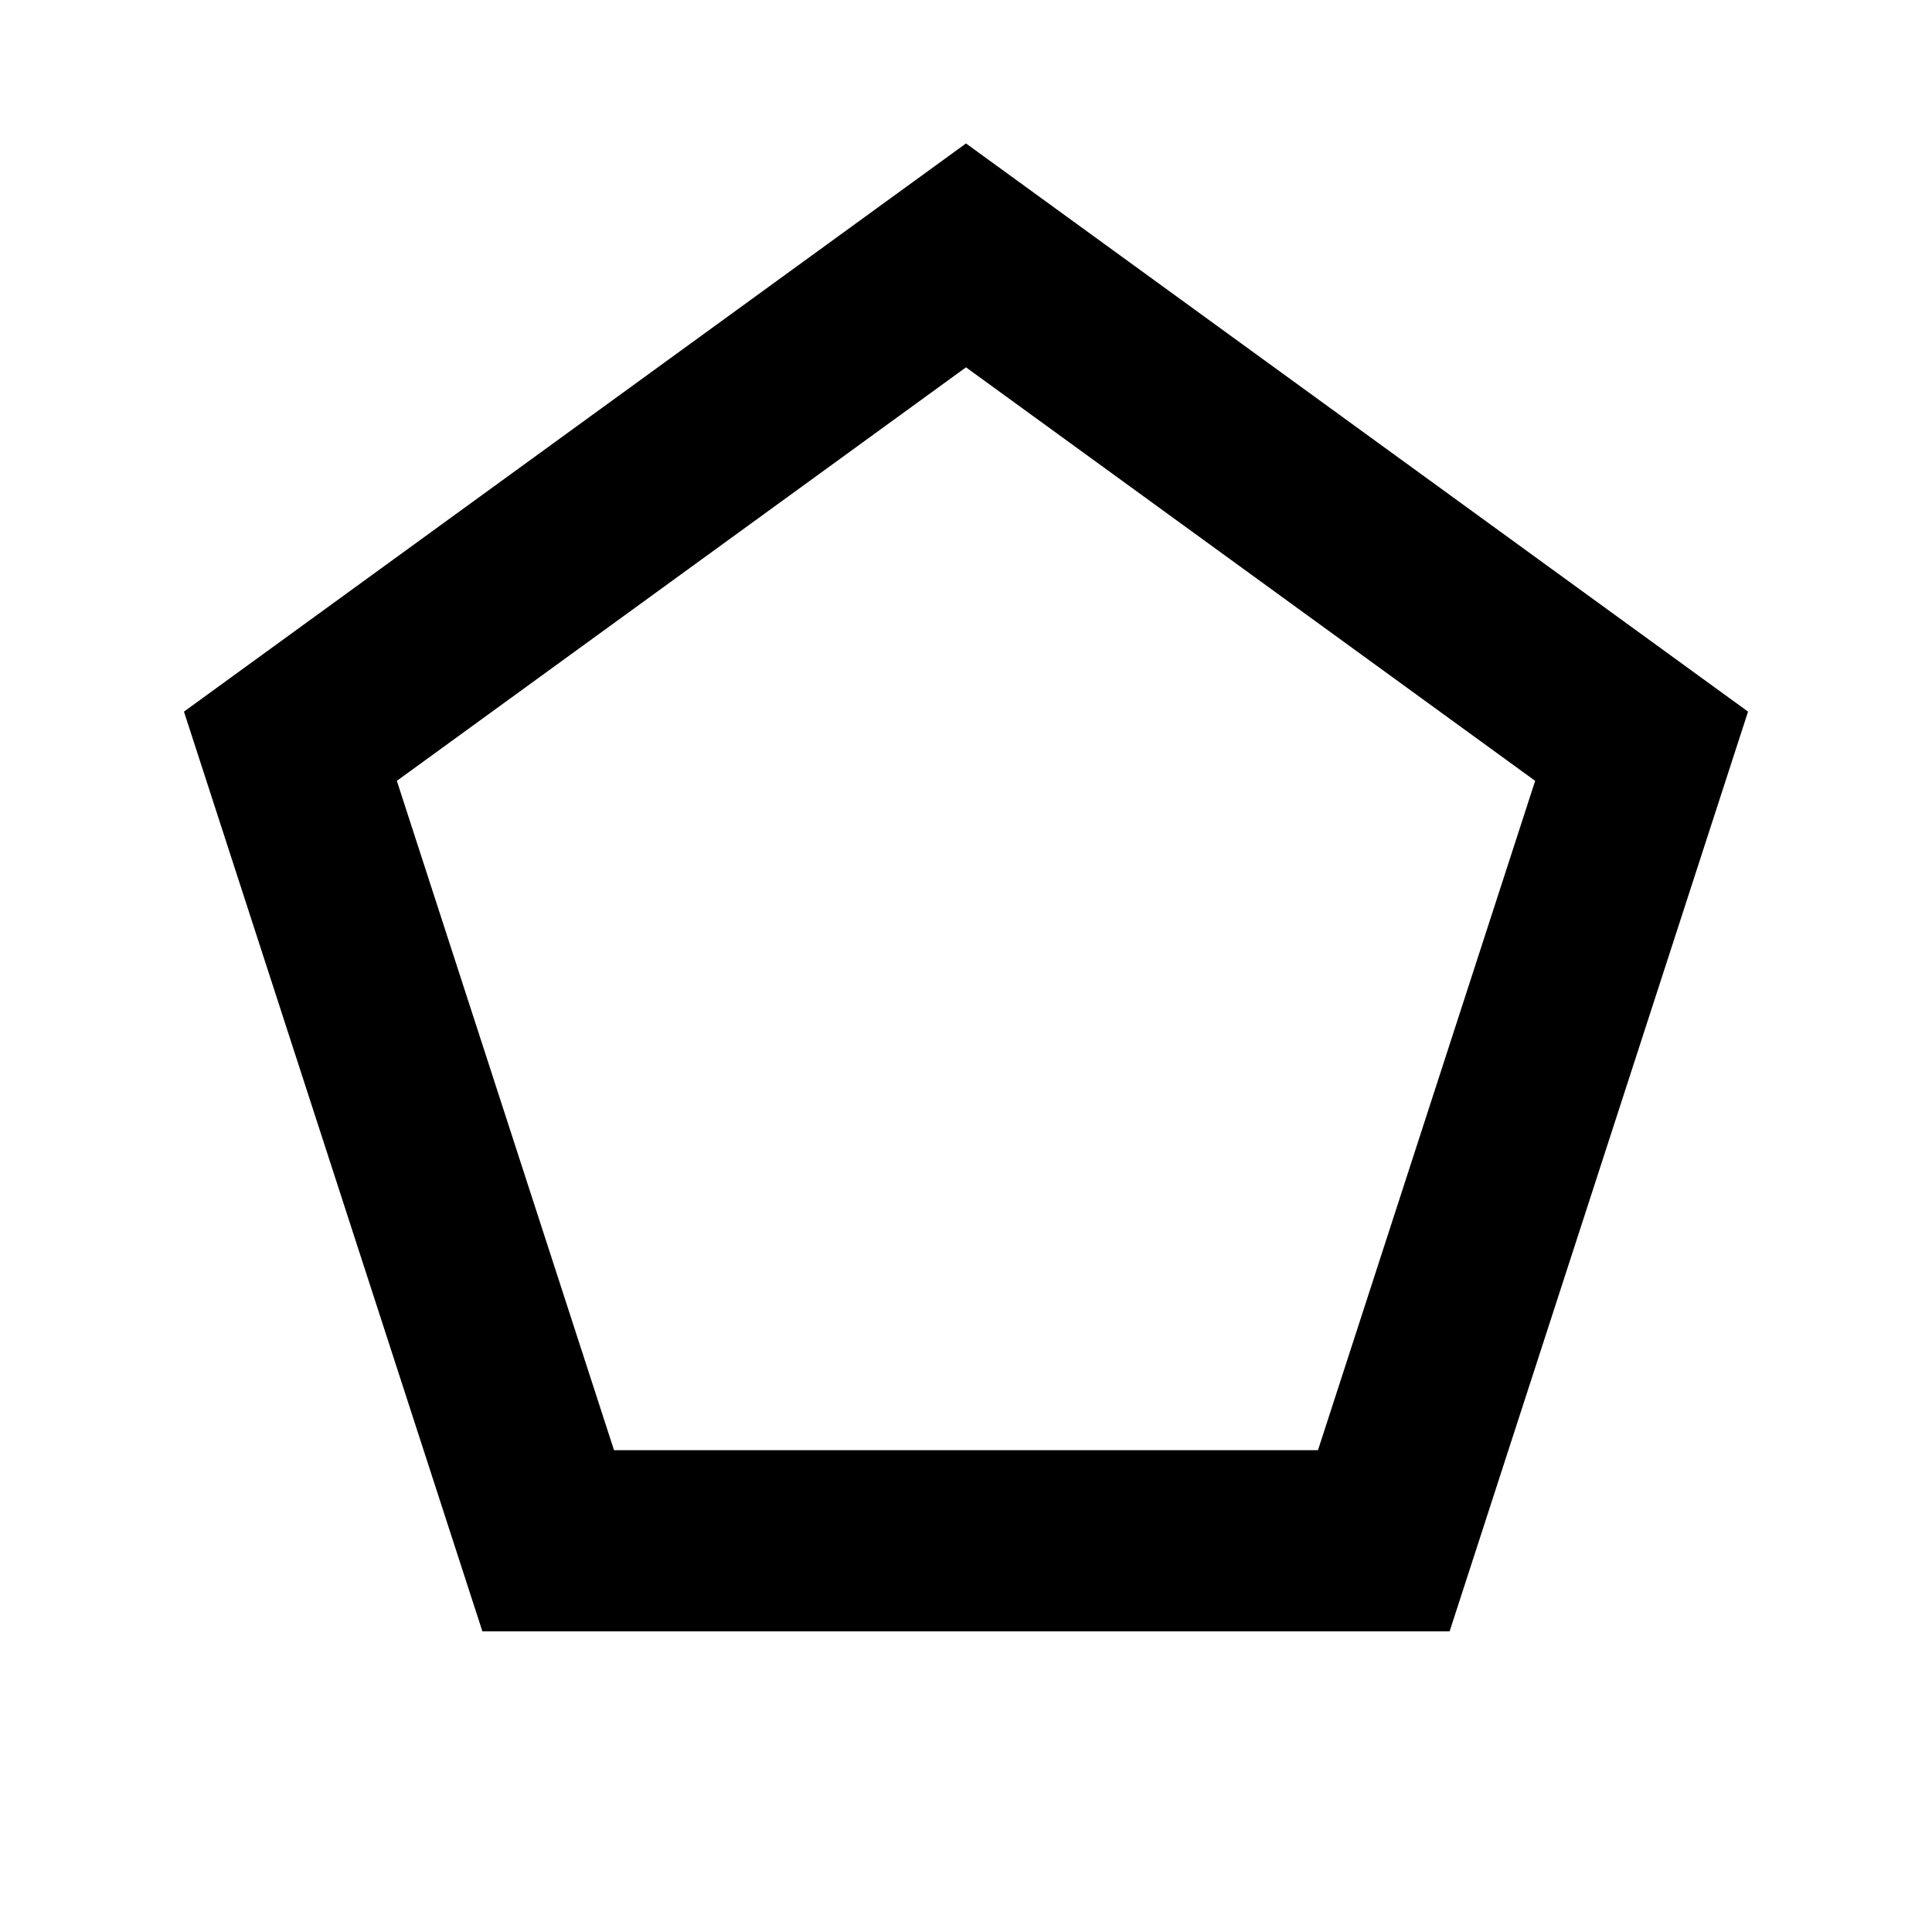 <?xml version="1.0" encoding="UTF-8"?>
<svg id="manholo" data-name="manholo" xmlns="http://www.w3.org/2000/svg" viewBox="0 0 32 32">
  <defs>
    <style>
      .icon {
        fill: none;
        stroke: #000;
        stroke-miterlimit: 10;
        stroke-width: 3px;
      }
      @media (prefers-color-scheme: dark) {
        .icon {
          stroke: #fff;
        }
      }
    </style>
  </defs>
  <polygon class="icon" points="9.08 25.52 4.81 12.36 16 4.23 27.19 12.36 22.92 25.52 9.08 25.52" vector-effect="non-scaling-stroke"/>
</svg>
